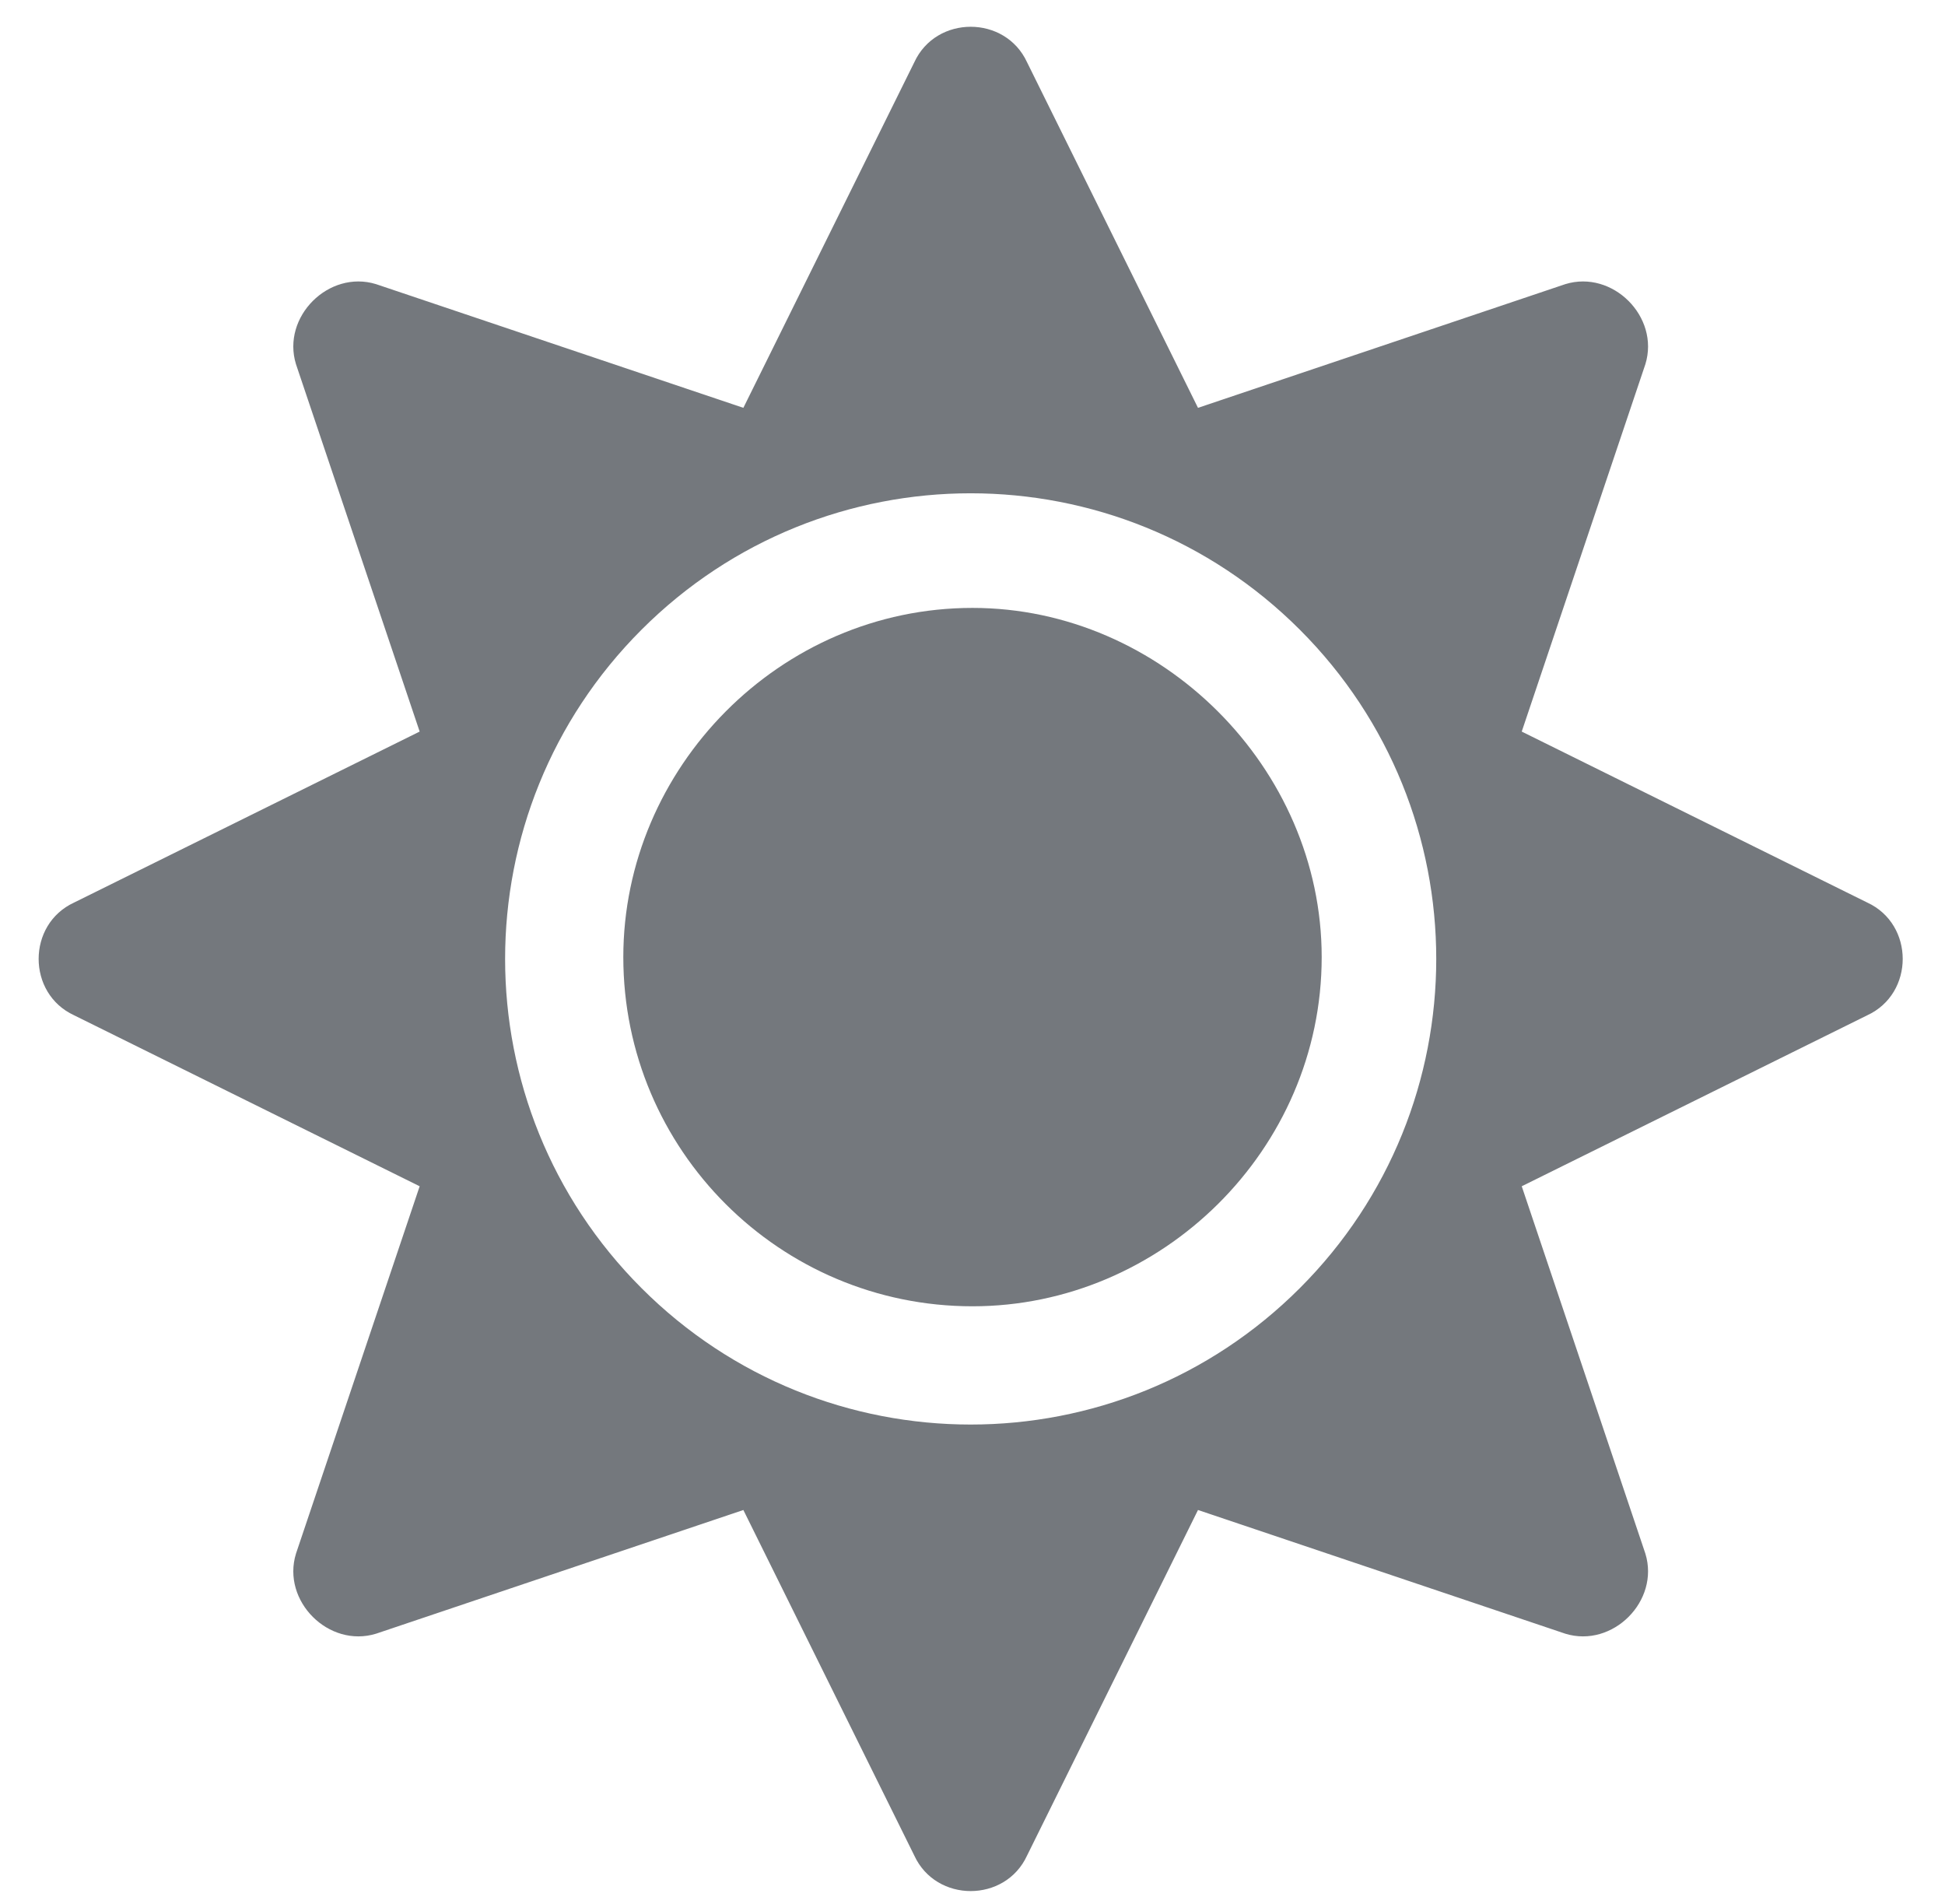 <?xml version="1.0" encoding="UTF-8"?> <svg xmlns="http://www.w3.org/2000/svg" width="47" height="46" viewBox="0 0 47 46" fill="none"><path d="M23.5 14.688C18.842 14.688 15.062 18.555 15.062 23.125C15.062 27.783 18.842 31.562 23.5 31.562C28.07 31.562 31.938 27.783 31.938 23.125C31.938 18.555 28.07 14.688 23.5 14.688ZM45.121 21.807L36.772 17.676L39.76 8.799C40.111 7.656 38.969 6.514 37.826 6.865L28.949 9.854L24.818 1.504C24.291 0.361 22.621 0.361 22.094 1.504L17.963 9.854L9.086 6.865C7.943 6.514 6.801 7.656 7.152 8.799L10.141 17.676L1.791 21.807C0.648 22.334 0.648 24.004 1.791 24.531L10.141 28.662L7.152 37.539C6.801 38.682 7.943 39.824 9.086 39.473L17.963 36.484L22.094 44.834C22.621 45.977 24.291 45.977 24.818 44.834L28.949 36.484L37.826 39.473C38.969 39.824 40.111 38.682 39.76 37.539L36.772 28.662L45.121 24.531C46.264 24.004 46.264 22.334 45.121 21.807ZM31.41 31.123C27.016 35.518 19.896 35.518 15.502 31.123C11.107 26.729 11.107 19.609 15.502 15.215C19.896 10.82 27.016 10.82 31.41 15.215C35.805 19.609 35.805 26.729 31.41 31.123Z" fill="#74787D"></path></svg> 